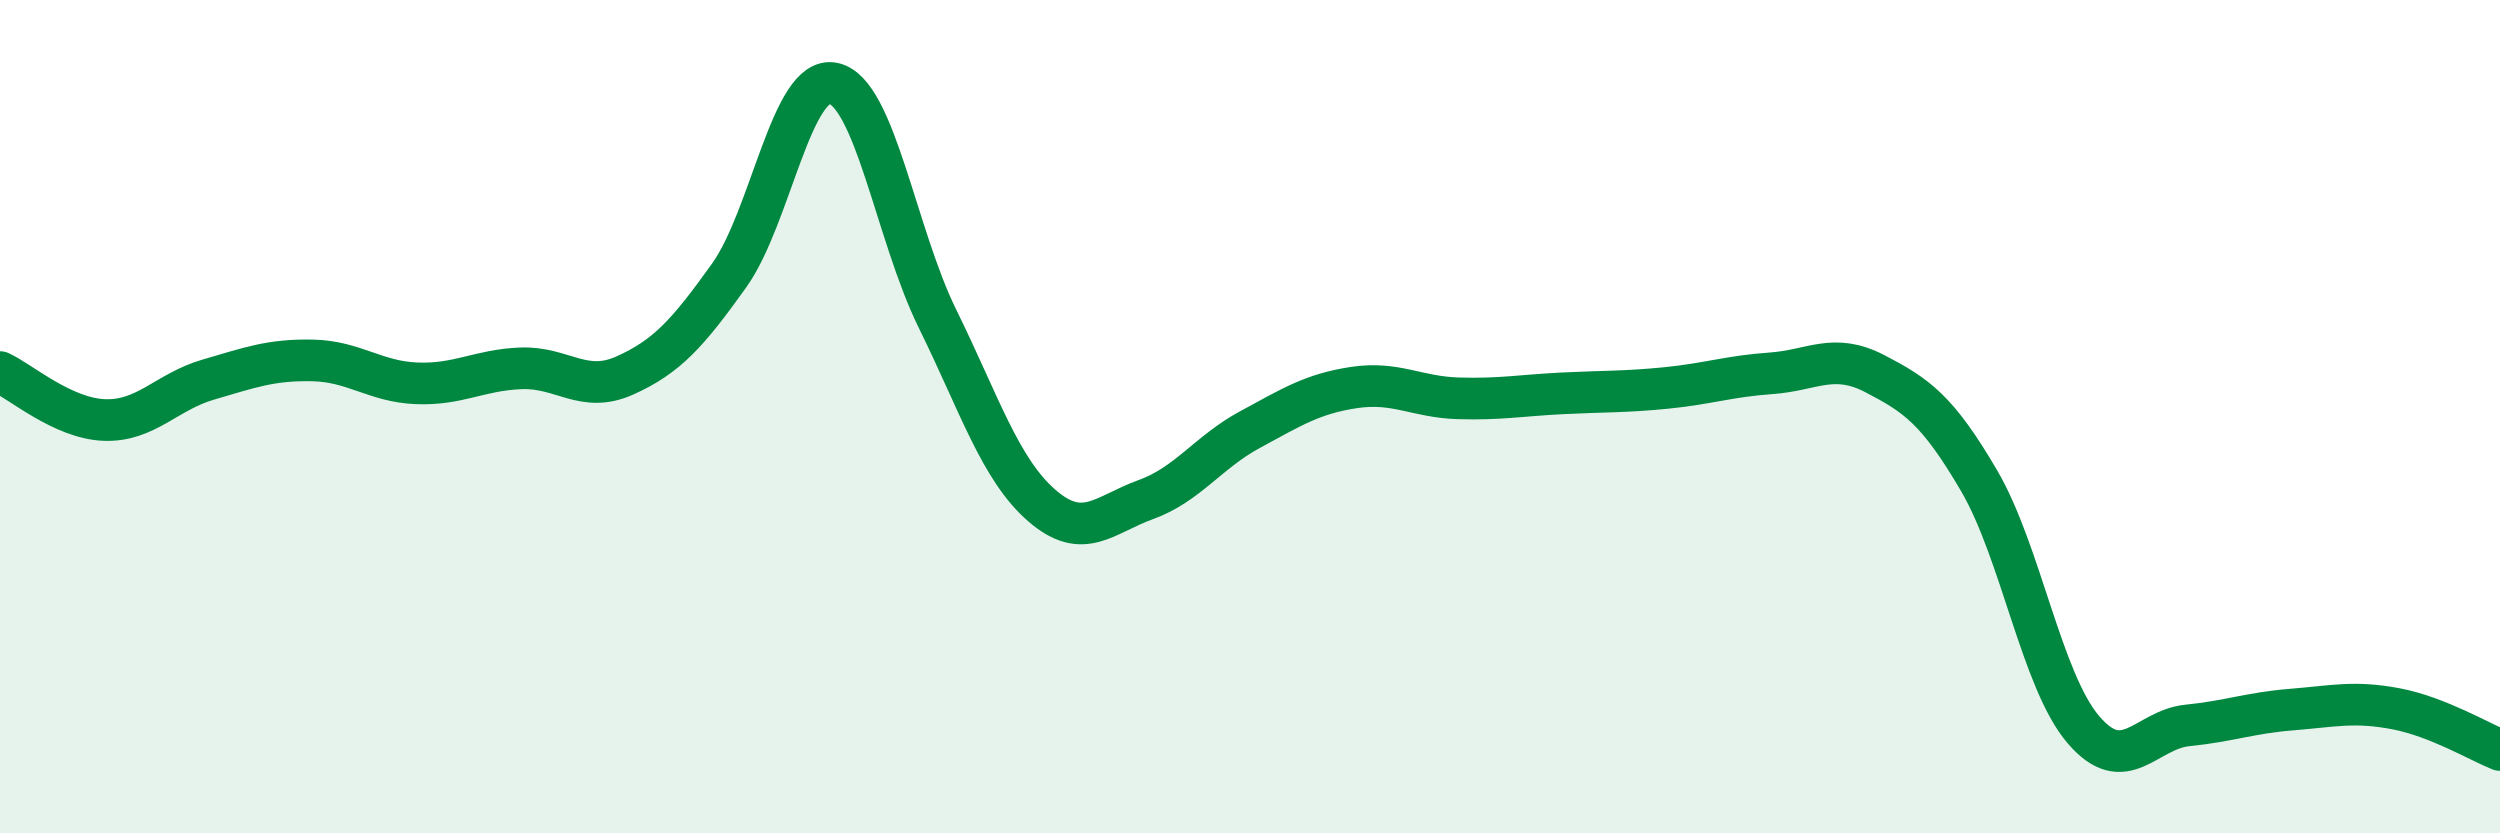 
    <svg width="60" height="20" viewBox="0 0 60 20" xmlns="http://www.w3.org/2000/svg">
      <path
        d="M 0,8.93 C 0.5,9.16 1.5,10.04 2.5,10.08 C 3.5,10.12 4,9.4 5,9.11 C 6,8.82 6.5,8.63 7.5,8.65 C 8.5,8.67 9,9.16 10,9.2 C 11,9.24 11.5,8.88 12.5,8.84 C 13.5,8.8 14,9.46 15,9.01 C 16,8.56 16.5,8.01 17.5,6.61 C 18.5,5.21 19,1.79 20,2 C 21,2.21 21.5,5.62 22.5,7.65 C 23.5,9.68 24,11.26 25,12.13 C 26,13 26.5,12.35 27.5,11.99 C 28.5,11.63 29,10.85 30,10.31 C 31,9.77 31.5,9.45 32.5,9.3 C 33.5,9.15 34,9.53 35,9.56 C 36,9.59 36.5,9.49 37.5,9.44 C 38.5,9.39 39,9.41 40,9.31 C 41,9.21 41.5,9.03 42.5,8.96 C 43.5,8.89 44,8.45 45,8.97 C 46,9.49 46.5,9.83 47.5,11.54 C 48.5,13.25 49,16.34 50,17.51 C 51,18.68 51.5,17.51 52.5,17.41 C 53.5,17.31 54,17.11 55,17.03 C 56,16.95 56.5,16.82 57.5,17.01 C 58.5,17.2 59.5,17.8 60,18L60 20L0 20Z"
        fill="#008740"
        opacity="0.1"
        stroke-linecap="round"
        stroke-linejoin="round"
      />
      <path
        d="M 0,8.93 C 0.5,9.16 1.5,10.04 2.5,10.08 C 3.5,10.12 4,9.4 5,9.11 C 6,8.82 6.5,8.63 7.5,8.65 C 8.5,8.67 9,9.16 10,9.2 C 11,9.24 11.5,8.88 12.5,8.84 C 13.5,8.8 14,9.46 15,9.01 C 16,8.56 16.5,8.01 17.5,6.61 C 18.5,5.21 19,1.79 20,2 C 21,2.21 21.5,5.62 22.5,7.65 C 23.5,9.68 24,11.26 25,12.13 C 26,13 26.5,12.35 27.5,11.99 C 28.5,11.63 29,10.85 30,10.31 C 31,9.77 31.5,9.45 32.5,9.3 C 33.5,9.15 34,9.53 35,9.56 C 36,9.59 36.5,9.49 37.5,9.44 C 38.5,9.39 39,9.41 40,9.31 C 41,9.21 41.5,9.03 42.5,8.96 C 43.5,8.89 44,8.45 45,8.97 C 46,9.49 46.5,9.83 47.5,11.54 C 48.5,13.25 49,16.34 50,17.51 C 51,18.68 51.5,17.51 52.5,17.41 C 53.5,17.31 54,17.11 55,17.03 C 56,16.95 56.5,16.82 57.5,17.01 C 58.5,17.2 59.5,17.8 60,18"
        stroke="#008740"
        stroke-width="1"
        fill="none"
        stroke-linecap="round"
        stroke-linejoin="round"
      />
    </svg>
  